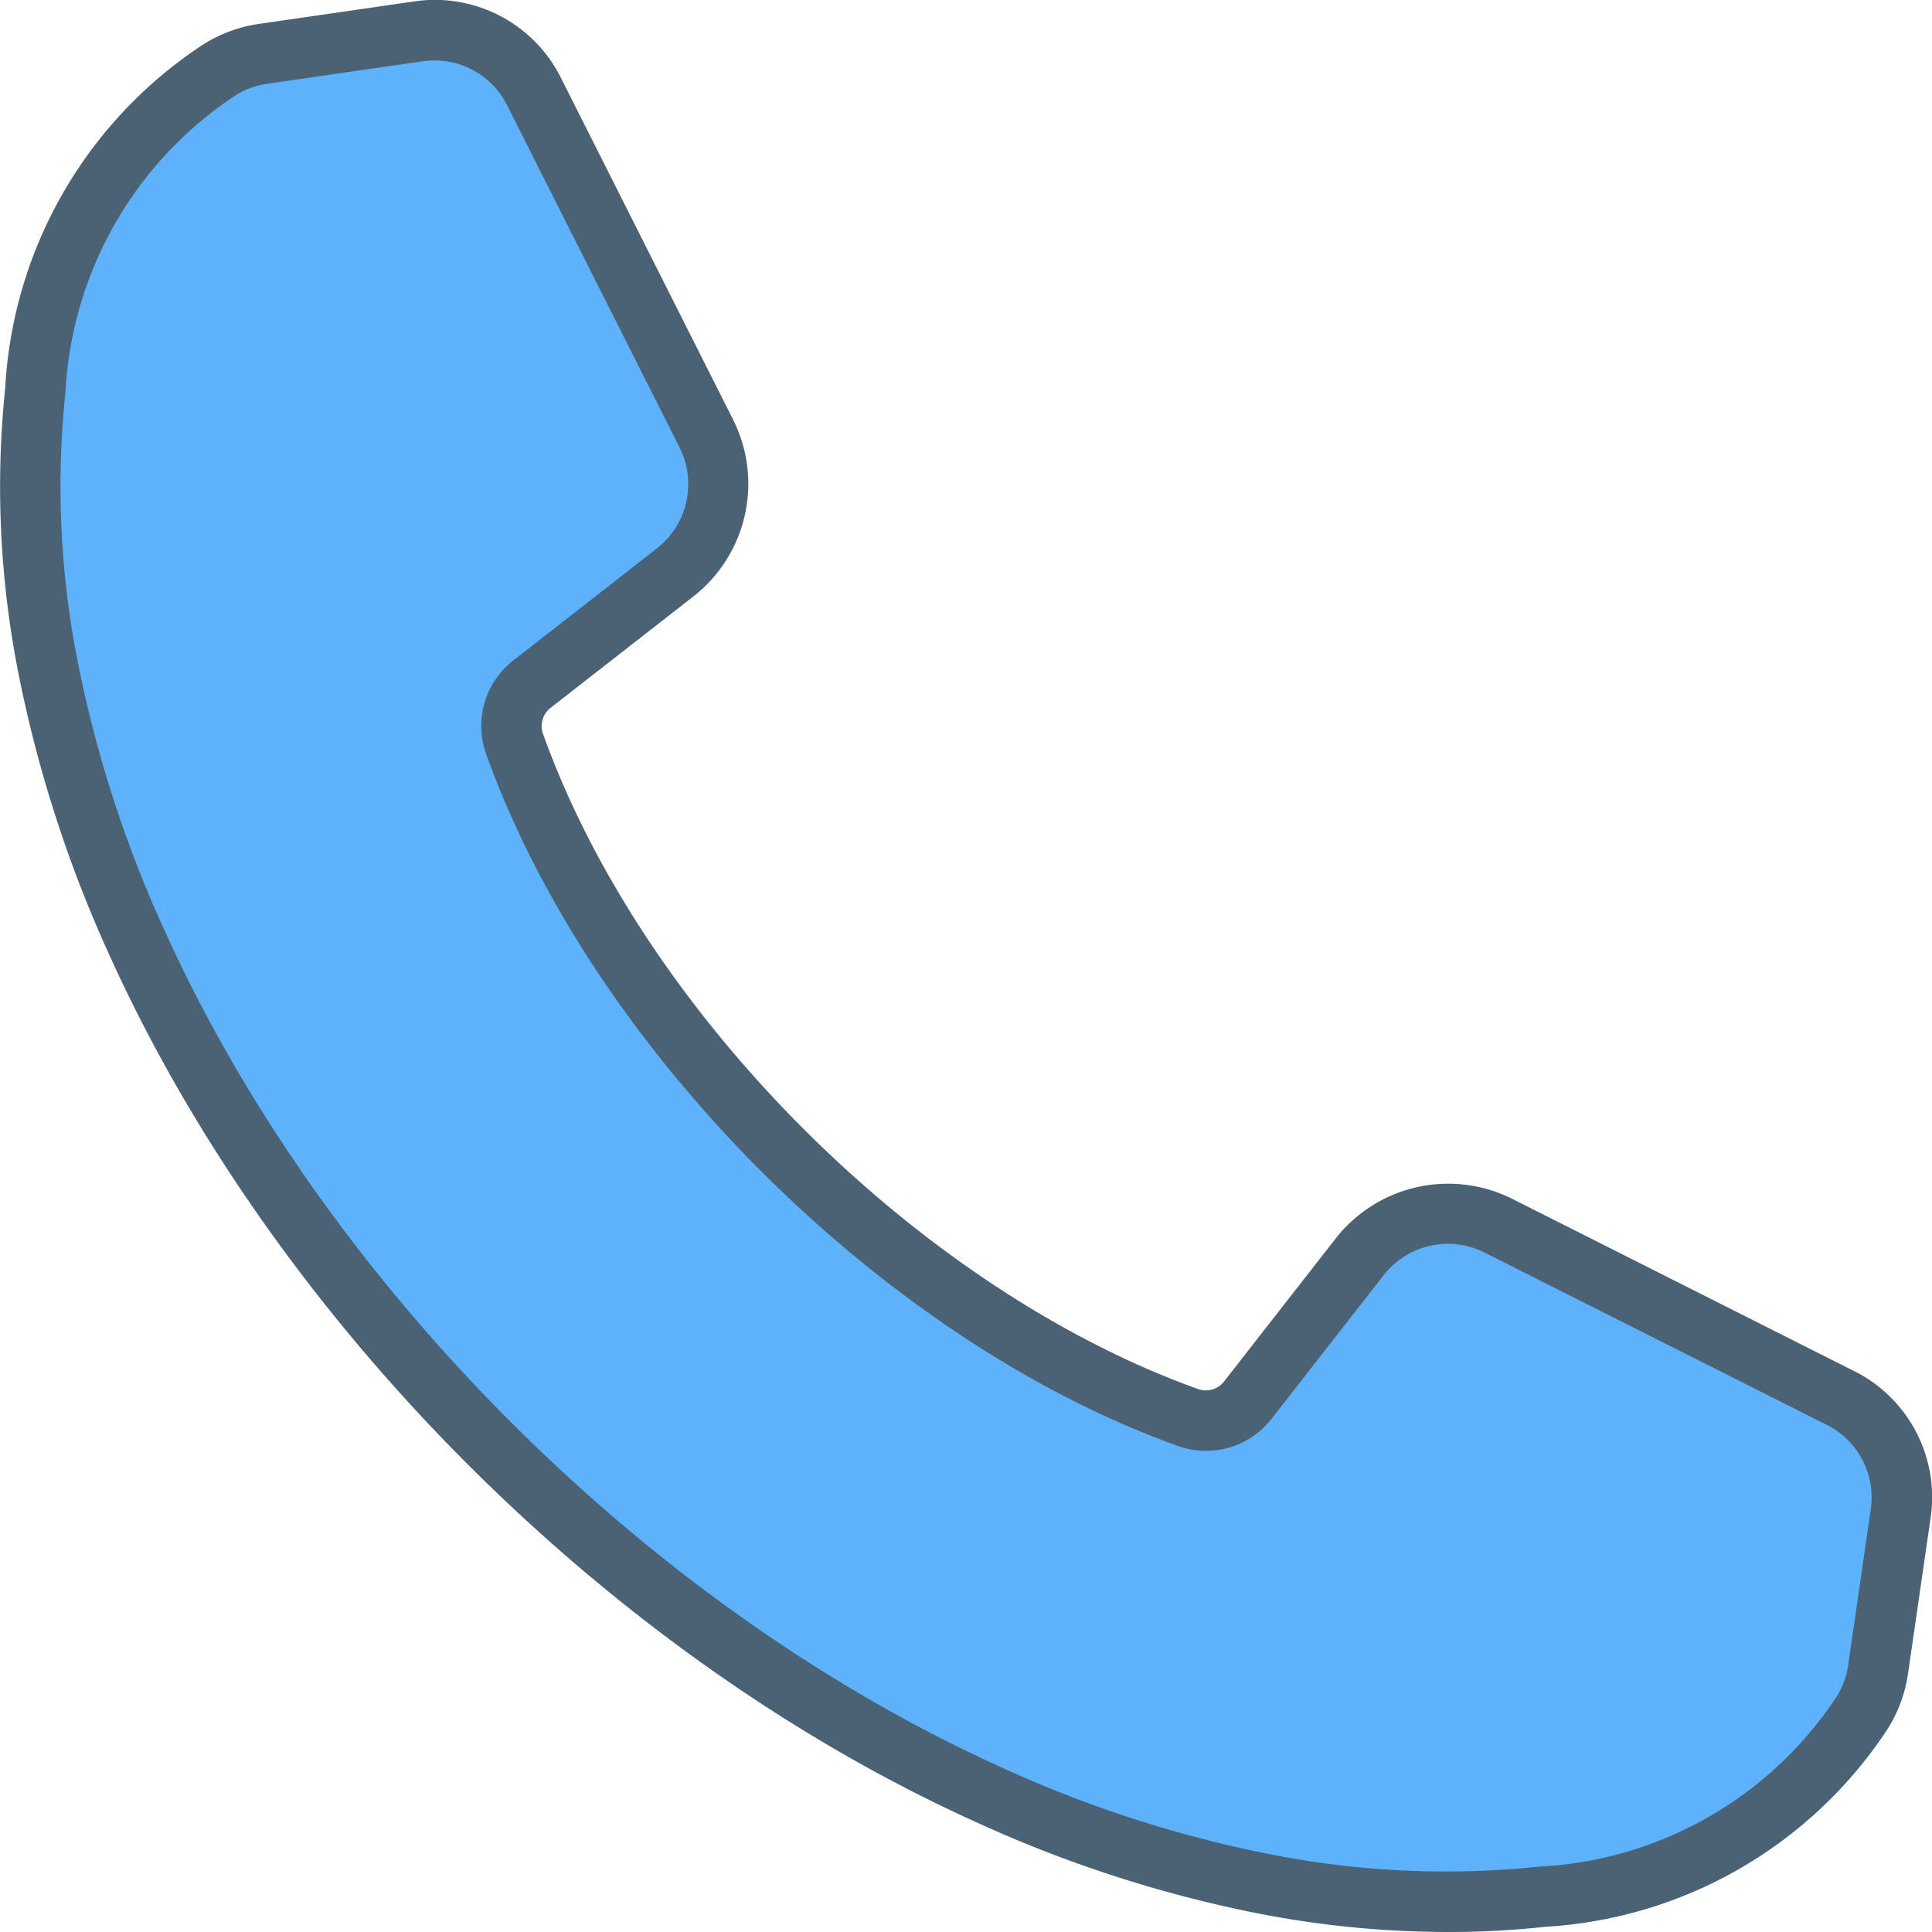 <!-- icon666.com - MILLIONS vector ICONS FREE --><svg id="Layer_1" viewBox="0 0 512 512" xmlns="http://www.w3.org/2000/svg" data-name="Layer 1"><g fill-rule="evenodd"><path d="m408.6 496.635c-.392.041-.785.046-1.175.088a240.7 240.7 0 0 1 -71.28-3.373 321.565 321.565 0 0 1 -71.577-23.165c-48.465-21.912-93.193-54.481-130.722-92.028s-70.131-82.242-92.032-130.707a322.521 322.521 0 0 1 -23.155-71.59 240.245 240.245 0 0 1 -3.383-71.267q.06-.557.089-1.117a102.474 102.474 0 0 1 45.456-79.544 23.117 23.117 0 0 1 9.745-3.71l41.034-5.948a27.542 27.542 0 0 1 3.526-.253 23.472 23.472 0 0 1 21.124 13.13l45.54 90.346a23.642 23.642 0 0 1 -6.6 29.51l-37.78 29.486a20 20 0 0 0 -6.619 22.846c27.822 77.514 104.341 154.068 181.859 181.891a20 20 0 0 0 22.865-6.614l29.5-37.789a23.625 23.625 0 0 1 29.48-6.594l90.4 45.526a23.518 23.518 0 0 1 12.826 24.671l-5.944 41a23.106 23.106 0 0 1 -3.71 9.784 102.391 102.391 0 0 1 -79.467 45.421z" fill="#5eb2fc"></path><path d="m495.746 400.144-5.944 41a20.977 20.977 0 0 1 -3.4 8.964 100.408 100.408 0 0 1 -77.961 44.536c-.411.047-.821.047-1.232.094a238.716 238.716 0 0 1 -70.686-3.349 319.346 319.346 0 0 1 -71.13-23.023c-45.942-20.758-90.941-52.415-130.131-91.62s-70.868-84.168-91.626-130.119a320.447 320.447 0 0 1 -23.013-71.145 237.9 237.9 0 0 1 -3.36-70.672c.043-.425.081-.849.1-1.227a100.487 100.487 0 0 1 44.564-77.983 21.01 21.01 0 0 1 8.926-3.4l41-5.944a25.556 25.556 0 0 1 3.27-.236 21.442 21.442 0 0 1 19.338 12.031l45.539 90.349a21.635 21.635 0 0 1 -6.049 27.033l-37.78 29.486a21.988 21.988 0 0 0 -7.27 25.1c28.019 78.079 105.009 155.074 183.069 183.1a21.991 21.991 0 0 0 25.118-7.265l29.5-37.79a21.572 21.572 0 0 1 27-6.038l90.412 45.519a21.529 21.529 0 0 1 11.747 22.6zm-4.576-36.894-90.379-45.526a37.888 37.888 0 0 0 -46.81 10.473l-29.5 37.79a6.1 6.1 0 0 1 -7.11 2.075c-73.942-26.56-146.874-99.5-173.411-173.425a6.119 6.119 0 0 1 2.056-7.124l37.785-29.486a37.9 37.9 0 0 0 10.488-46.8l-45.536-90.394a37.35 37.35 0 0 0 -39.2-20.428l-41 5.945a37.414 37.414 0 0 0 -15.47 5.944 116.42 116.42 0 0 0 -51.7 90.44c0 .094-.018.236-.028.33a253.8 253.8 0 0 0 3.545 75.436 337.794 337.794 0 0 0 24.15 74.73c21.551 47.649 54.363 94.308 94.9 134.834s87.166 73.362 134.849 94.875a335.712 335.712 0 0 0 74.693 24.161 263.3 263.3 0 0 0 50.131 4.9 235.994 235.994 0 0 0 25.34-1.321.847.847 0 0 1 .339-.047 116.576 116.576 0 0 0 90.454-51.707 37.331 37.331 0 0 0 5.9-15.474l5.944-41a37.361 37.361 0 0 0 -20.43-39.201z" fill="#4b6274"></path></g></svg>